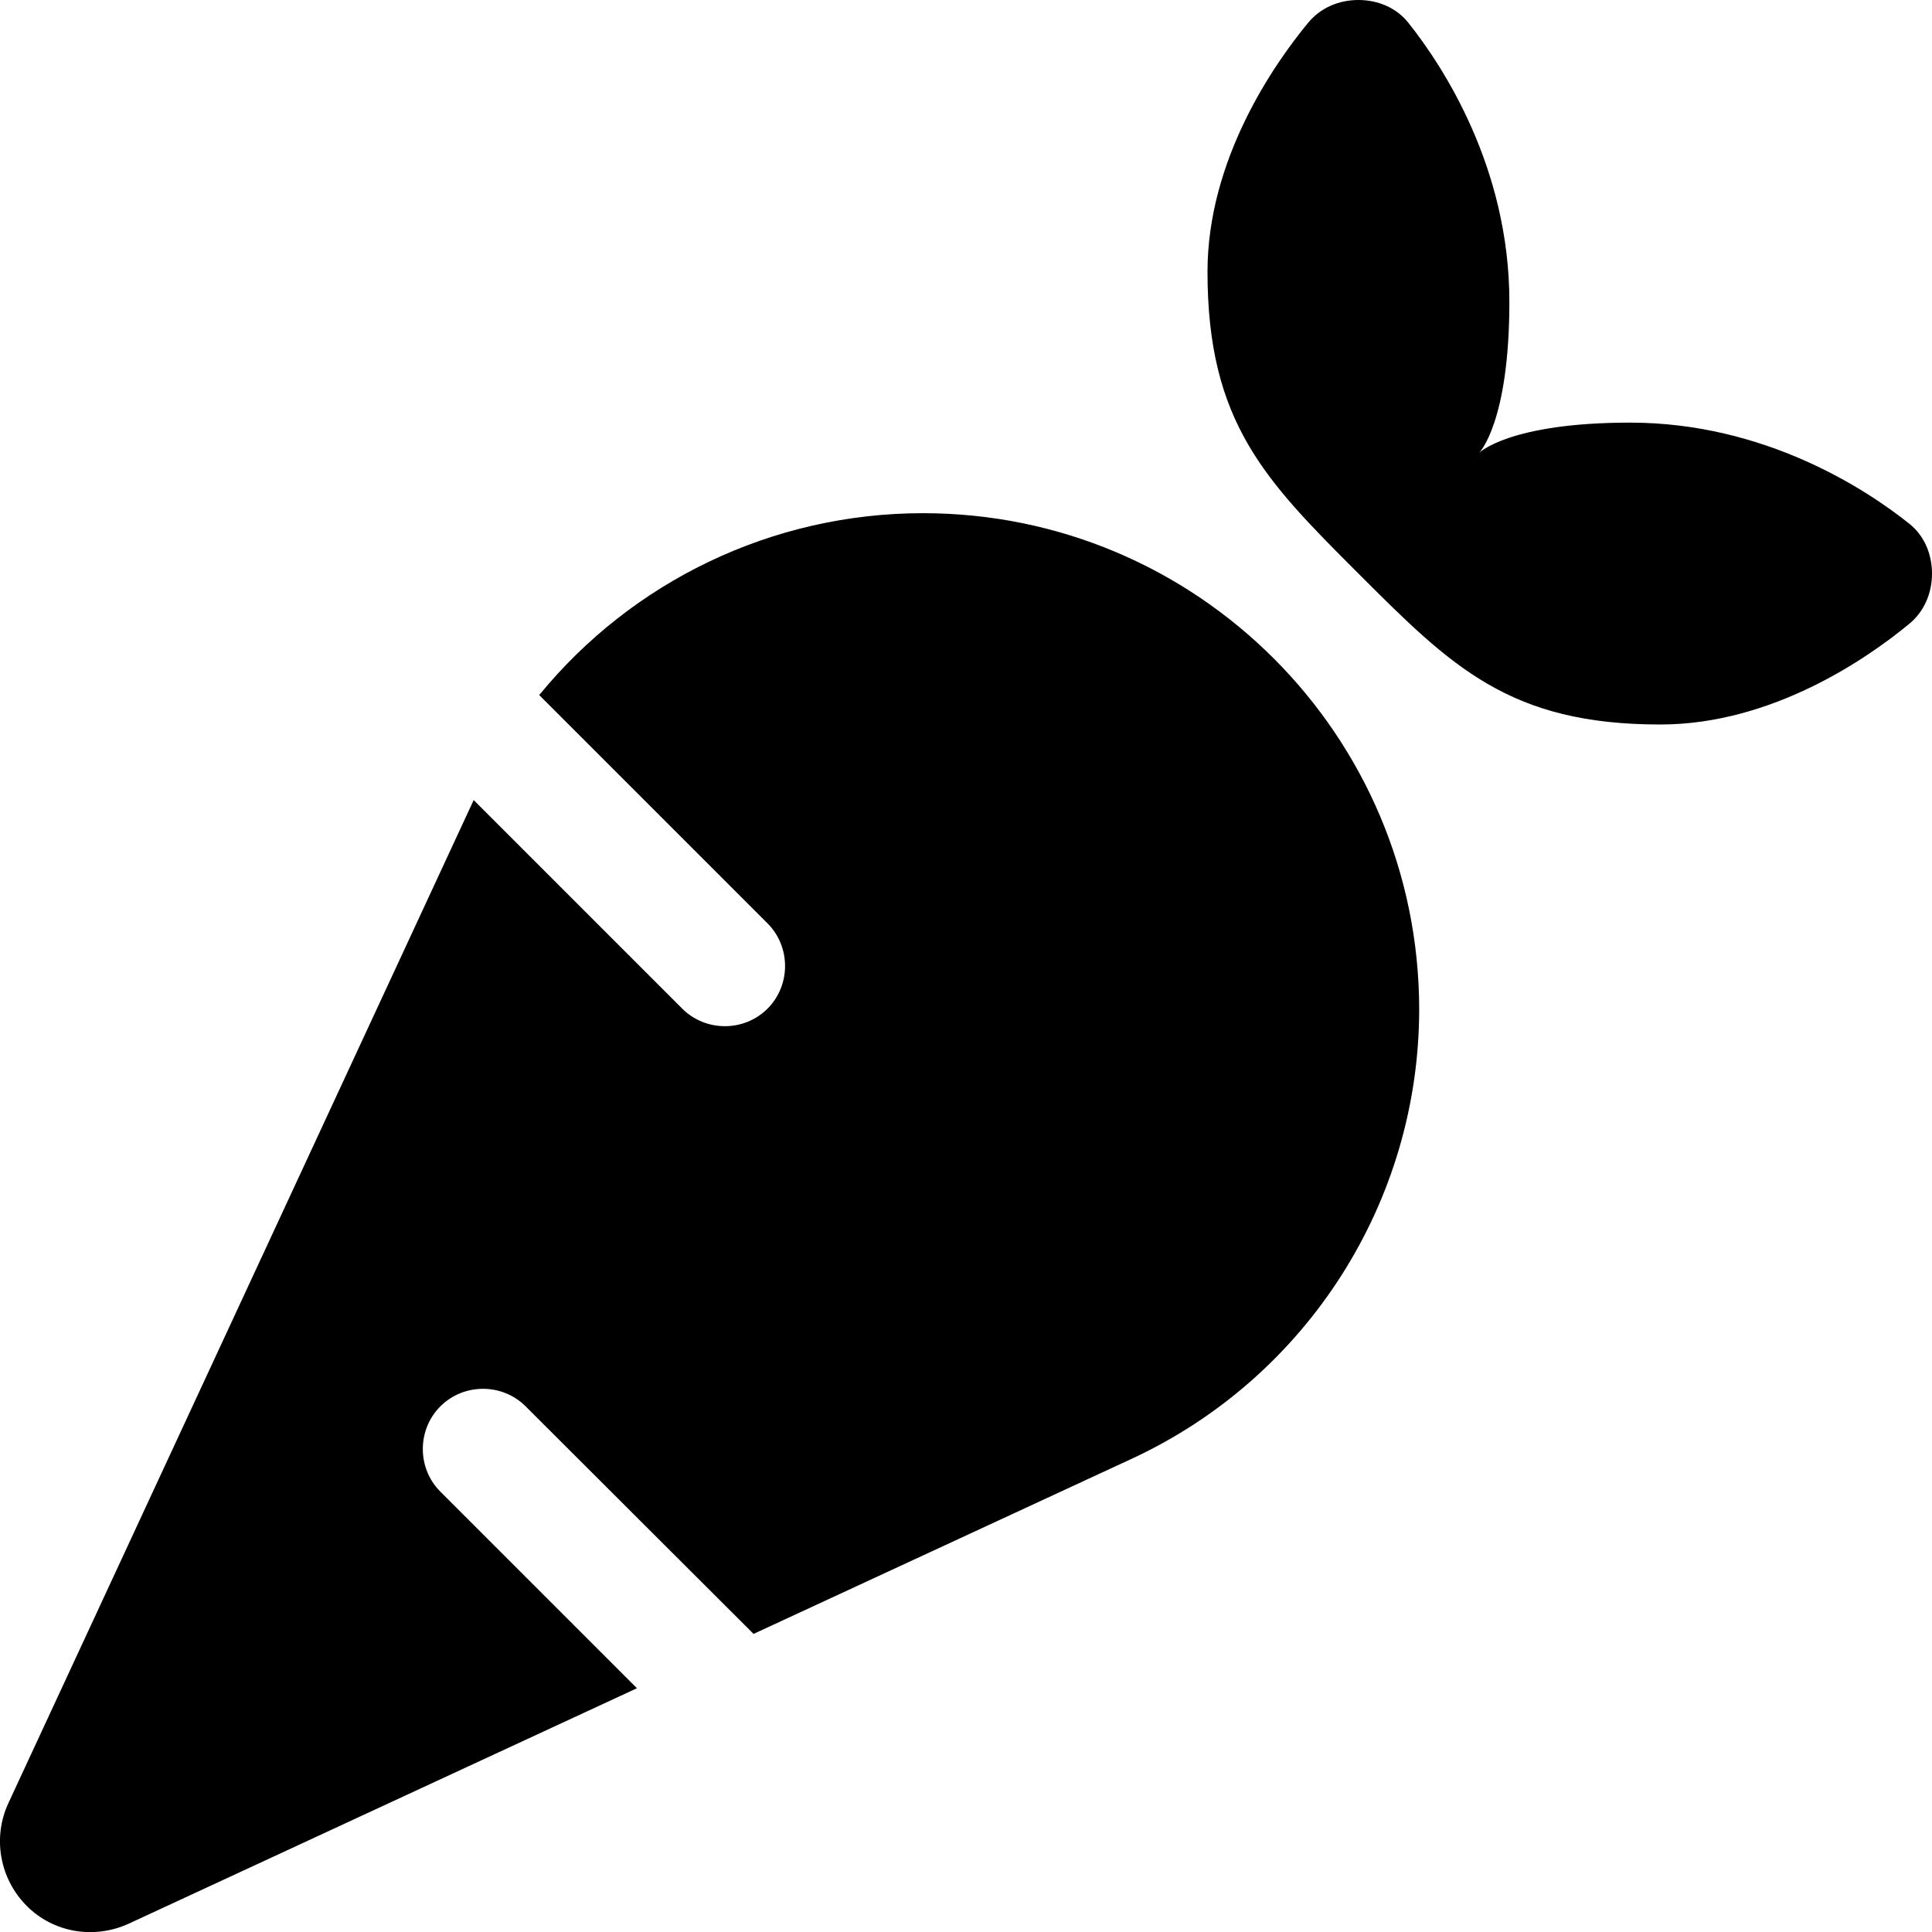 <svg xmlns="http://www.w3.org/2000/svg" viewBox="0 0 512 512"><!--!Font Awesome Free 6.5.1 by @fontawesome - https://fontawesome.com License - https://fontawesome.com/license/free Copyright 2024 Fonticons, Inc.--><path d="M346.7 6C337.6 17 320 42.3 320 72c0 40 15.3 55.3 40 80s40 40 80 40c29.7 0 55-17.6 66-26.7c4-3.3 6-8.2 6-13.3s-2-10-6-13.2c-11.4-9.1-38.3-26.8-74-26.8c-32 0-40 8-40 8s8-8 8-40c0-35.7-17.7-62.6-26.8-74C370 2 365.1 0 360 0s-10 2-13.3 6zM244.6 136c-40 0-77.1 18.1-101.7 48.2l60.5 60.5c6.2 6.2 6.2 16.4 0 22.6s-16.4 6.2-22.6 0l-55.3-55.3 0 .1L2.2 477.9C-2 487-.1 497.8 7 505s17.9 9 27.1 4.8l134.7-62.4-52.1-52.1c-6.2-6.2-6.2-16.4 0-22.6s16.4-6.2 22.6 0L199.7 433l100.2-46.4c46.4-21.5 76.2-68 76.2-119.2C376 194.8 317.2 136 244.6 136z"/></svg>